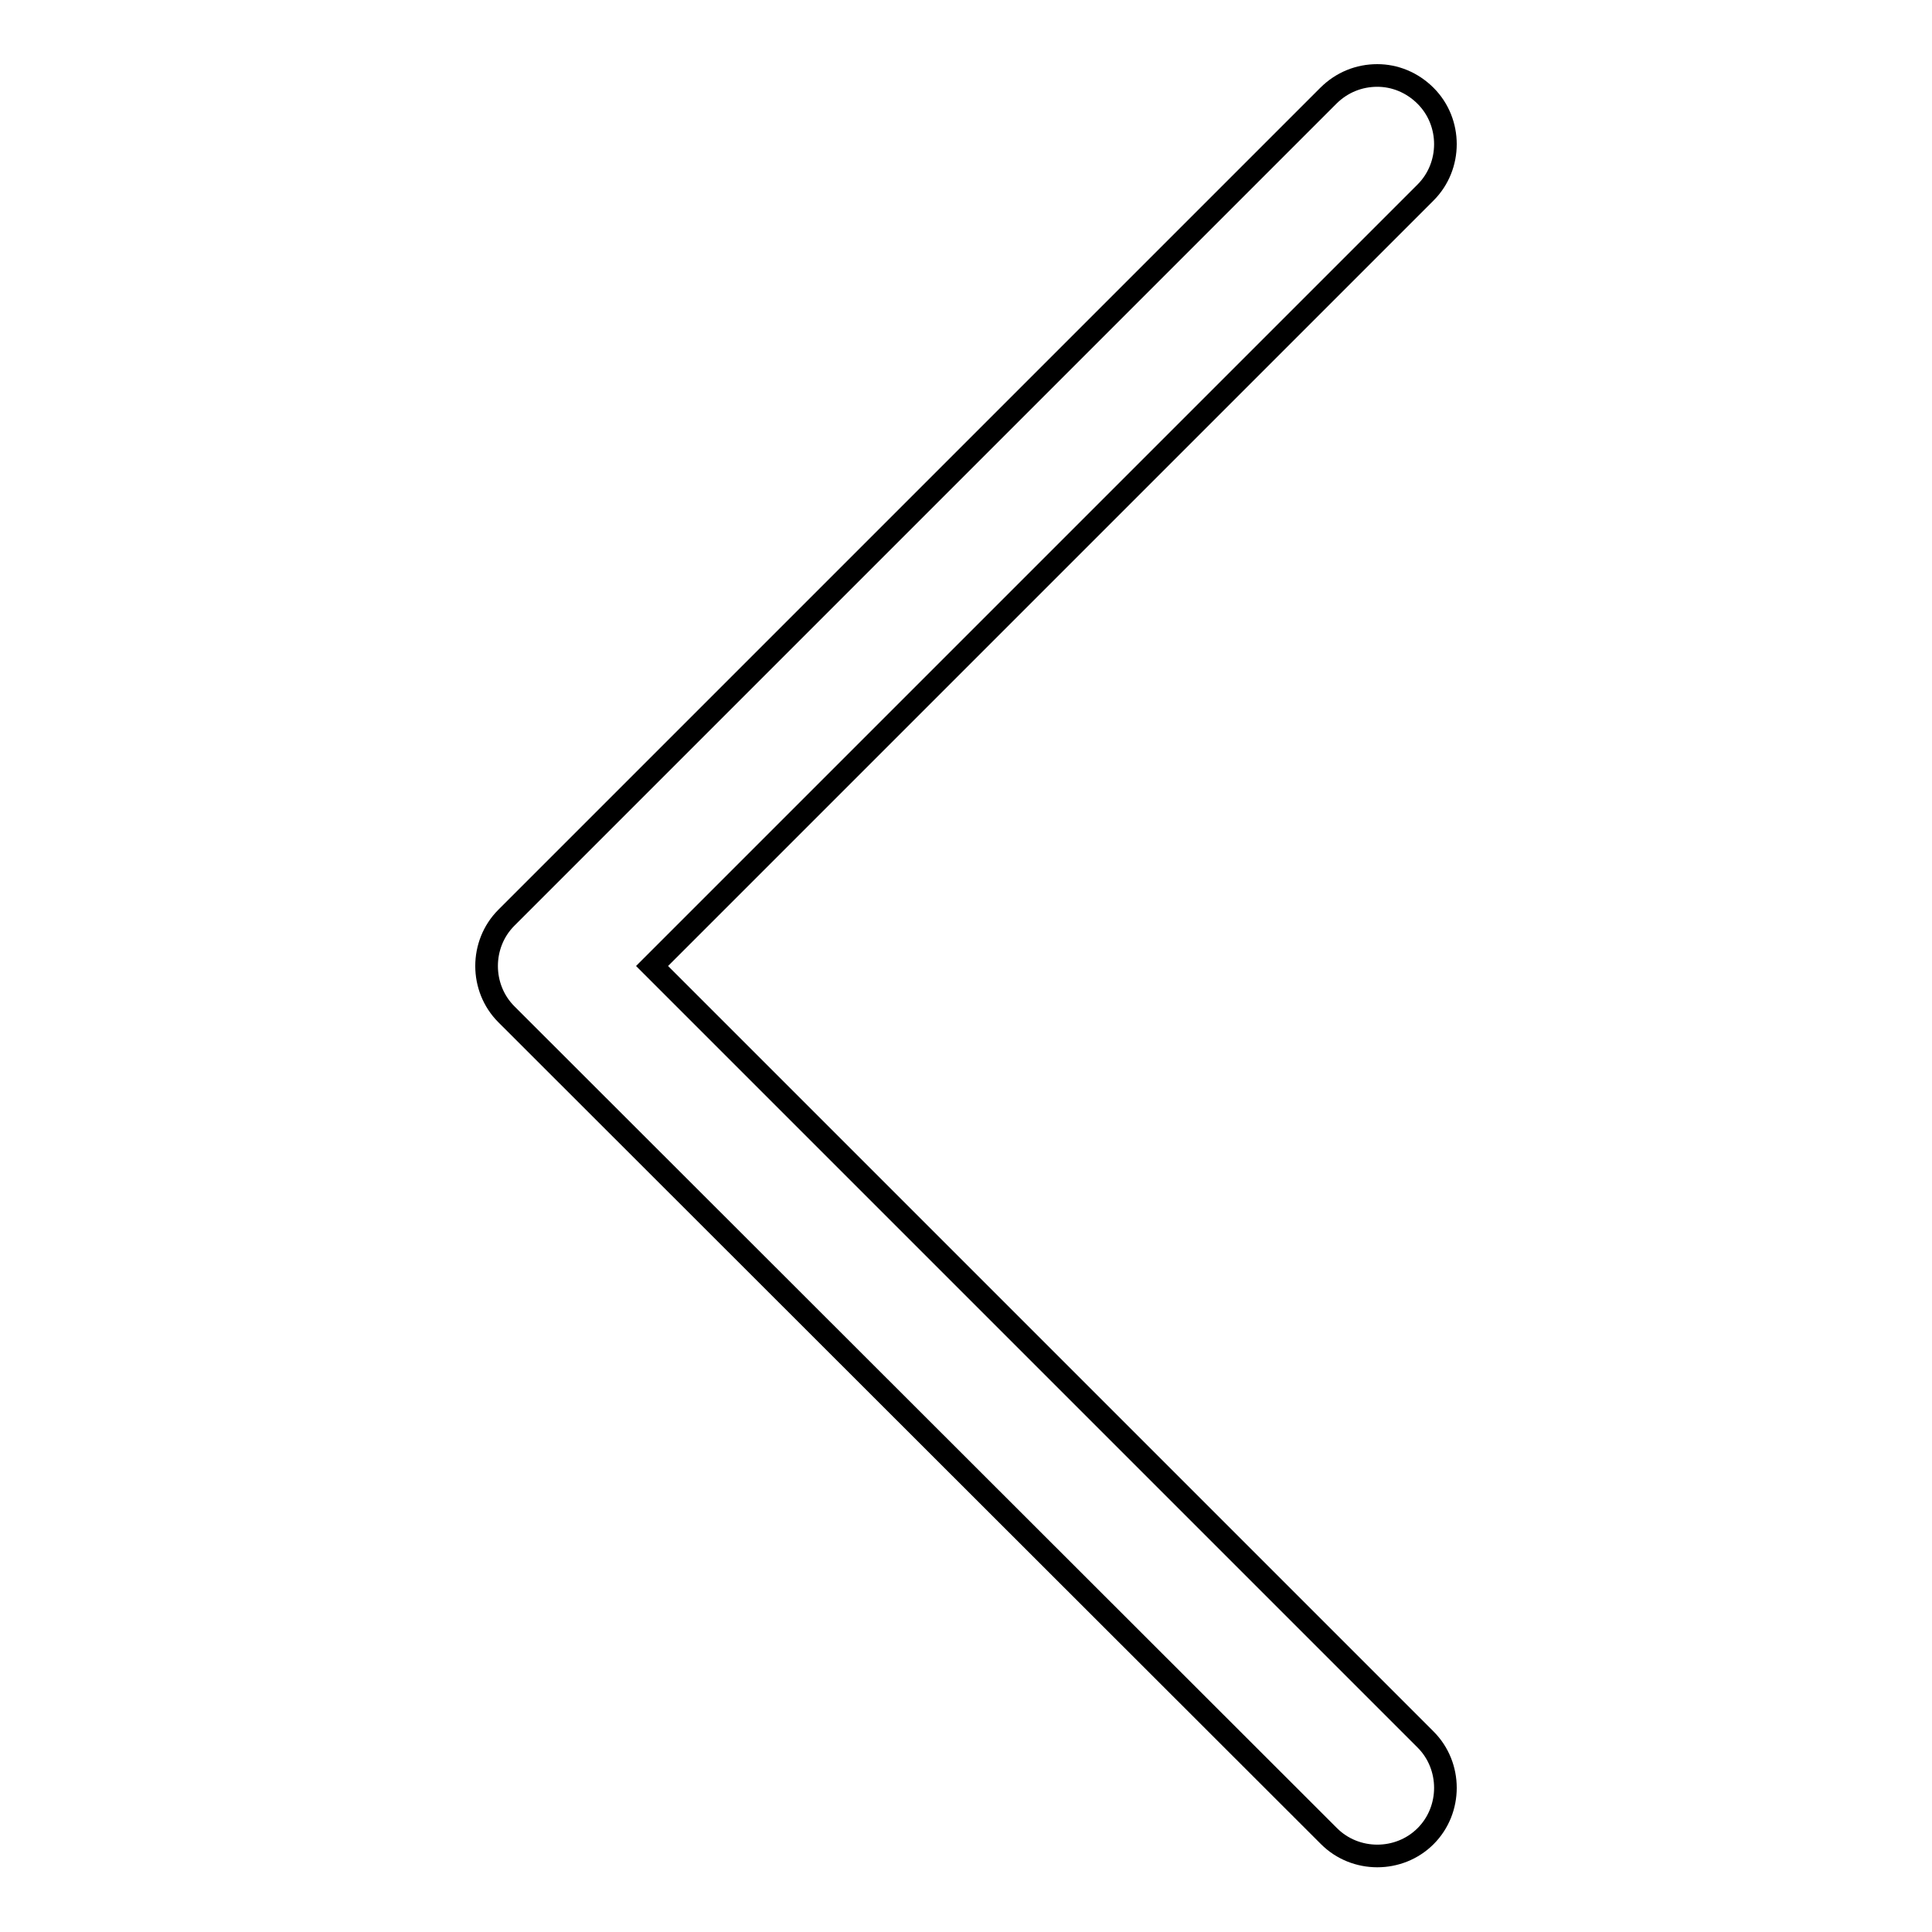 <?xml version="1.0" encoding="utf-8"?>
<!-- Svg Vector Icons : http://www.onlinewebfonts.com/icon -->
<!DOCTYPE svg PUBLIC "-//W3C//DTD SVG 1.1//EN" "http://www.w3.org/Graphics/SVG/1.1/DTD/svg11.dtd">
<svg version="1.1" xmlns="http://www.w3.org/2000/svg" xmlns:xlink="http://www.w3.org/1999/xlink" x="0px" y="0px" viewBox="0 0 256 256" enable-background="new 0 0 256 256" xml:space="preserve">
<g> <path stroke-width="3" fill-opacity="0" stroke="#000000"  d="M182.5,10L182.5,10c2.3,0,4.6,0.9,6.4,2.7c3.5,3.5,3.5,9.3,0,12.8L86.4,128l102.5,102.5 c3.5,3.5,3.5,9.3,0,12.8c-3.5,3.5-9.3,3.5-12.8,0L67.1,134.4c-3.5-3.5-3.5-9.3,0-12.8L176,12.7C177.8,10.9,180.1,10,182.5,10 L182.5,10z"/></g>
</svg>